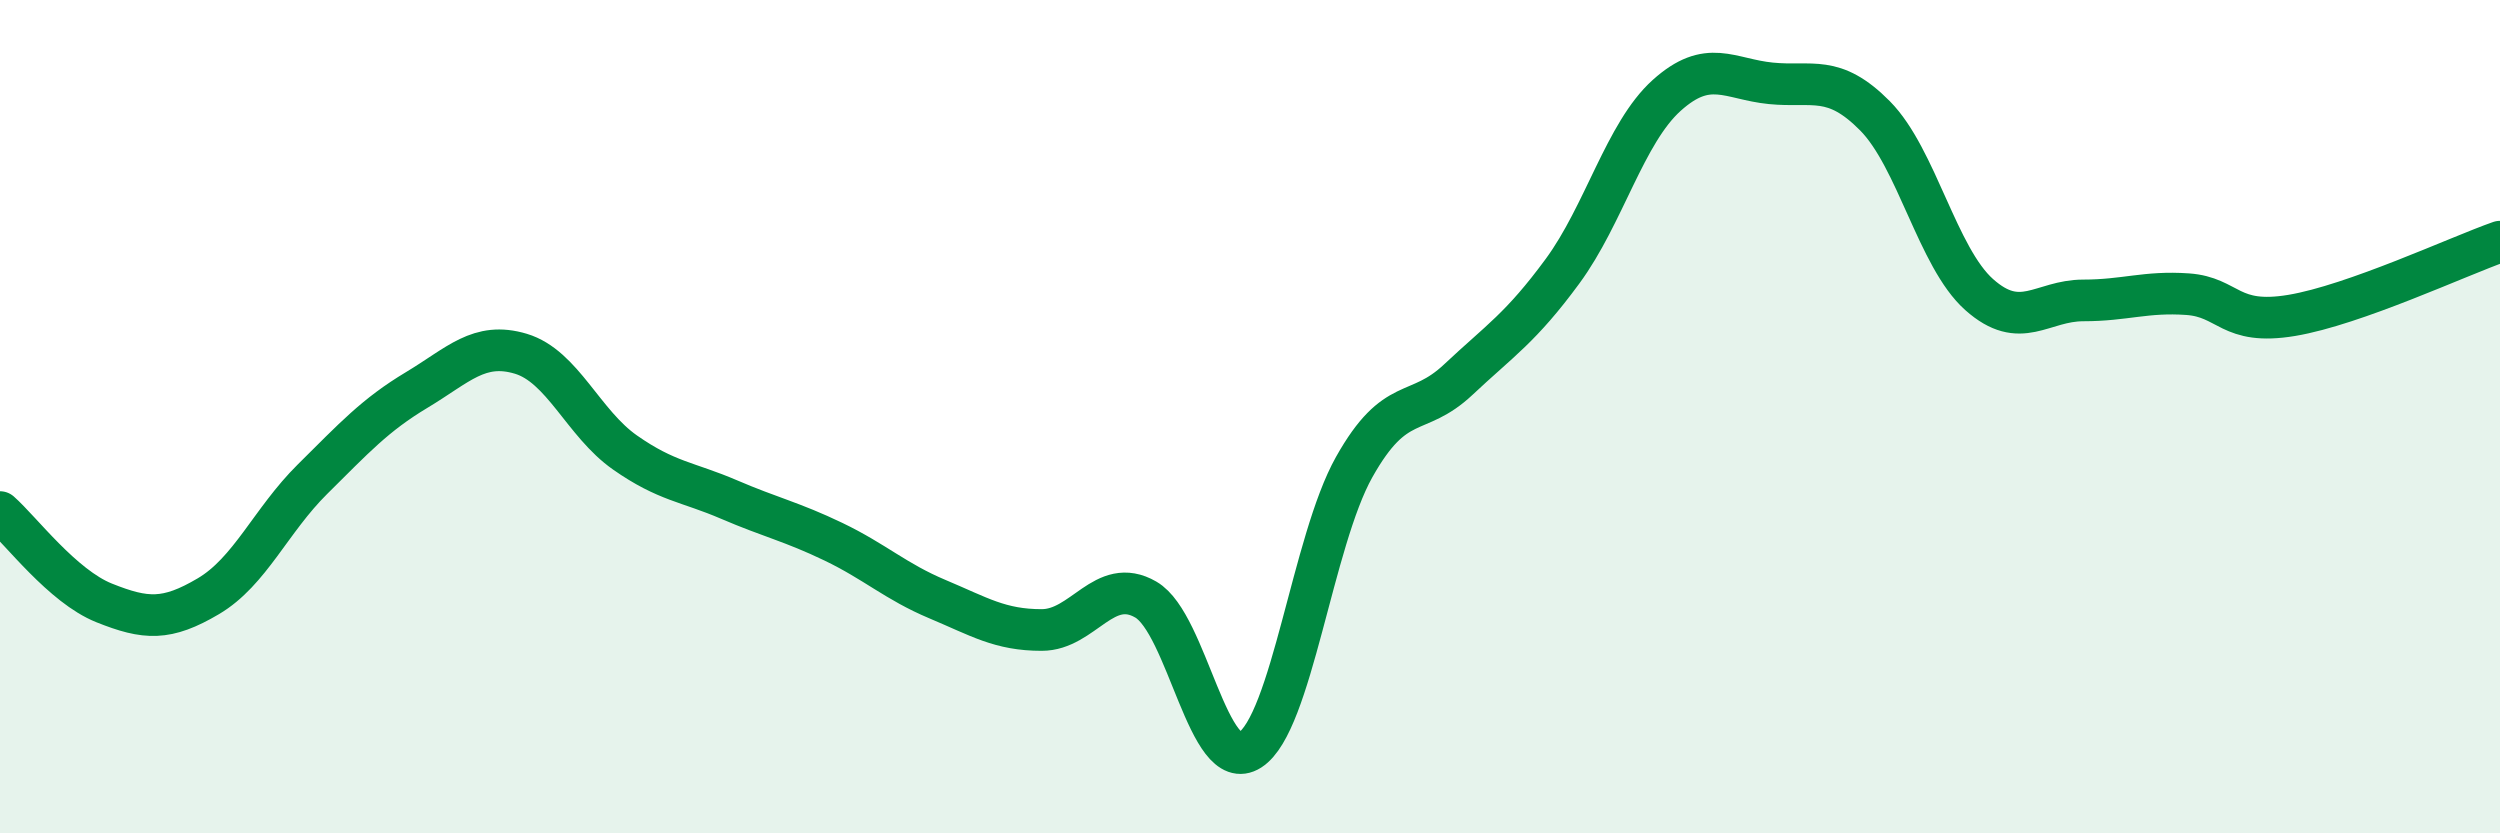 
    <svg width="60" height="20" viewBox="0 0 60 20" xmlns="http://www.w3.org/2000/svg">
      <path
        d="M 0,12.29 C 0.5,12.73 1.5,14.07 2.5,14.47 C 3.5,14.87 4,14.9 5,14.31 C 6,13.72 6.5,12.49 7.5,11.5 C 8.5,10.51 9,9.96 10,9.36 C 11,8.76 11.5,8.19 12.5,8.49 C 13.5,8.79 14,10.16 15,10.86 C 16,11.56 16.5,11.56 17.5,11.99 C 18.5,12.42 19,12.52 20,13 C 21,13.48 21.5,13.96 22.5,14.38 C 23.5,14.8 24,15.12 25,15.12 C 26,15.12 26.5,13.81 27.5,14.39 C 28.5,14.97 29,18.64 30,18 C 31,17.36 31.5,12.99 32.5,11.21 C 33.5,9.43 34,10.05 35,9.11 C 36,8.17 36.5,7.87 37.5,6.51 C 38.5,5.15 39,3.19 40,2.29 C 41,1.39 41.5,1.9 42.5,2 C 43.5,2.1 44,1.77 45,2.78 C 46,3.79 46.5,6.18 47.5,7.07 C 48.5,7.96 49,7.21 50,7.21 C 51,7.21 51.5,6.99 52.5,7.06 C 53.5,7.13 53.5,7.82 55,7.57 C 56.5,7.32 59,6.15 60,5.8L60 20L0 20Z"
        fill="#008740"
        opacity="0.1"
        stroke-linecap="round"
        stroke-linejoin="round"
      />
      <path
        d="M 0,12.29 C 0.5,12.73 1.5,14.07 2.5,14.47 C 3.5,14.87 4,14.9 5,14.31 C 6,13.72 6.5,12.49 7.5,11.5 C 8.5,10.51 9,9.96 10,9.36 C 11,8.76 11.5,8.19 12.5,8.49 C 13.5,8.79 14,10.16 15,10.86 C 16,11.56 16.5,11.56 17.5,11.99 C 18.5,12.42 19,12.52 20,13 C 21,13.48 21.5,13.96 22.5,14.38 C 23.5,14.8 24,15.12 25,15.12 C 26,15.12 26.5,13.81 27.5,14.39 C 28.5,14.97 29,18.64 30,18 C 31,17.36 31.5,12.99 32.5,11.21 C 33.5,9.43 34,10.05 35,9.11 C 36,8.17 36.5,7.87 37.5,6.51 C 38.5,5.15 39,3.19 40,2.29 C 41,1.39 41.5,1.9 42.5,2 C 43.5,2.1 44,1.77 45,2.78 C 46,3.79 46.5,6.18 47.5,7.07 C 48.5,7.96 49,7.21 50,7.21 C 51,7.21 51.5,6.99 52.5,7.06 C 53.5,7.13 53.5,7.82 55,7.57 C 56.5,7.32 59,6.15 60,5.8"
        stroke="#008740"
        stroke-width="1"
        fill="none"
        stroke-linecap="round"
        stroke-linejoin="round"
      />
    </svg>
  
